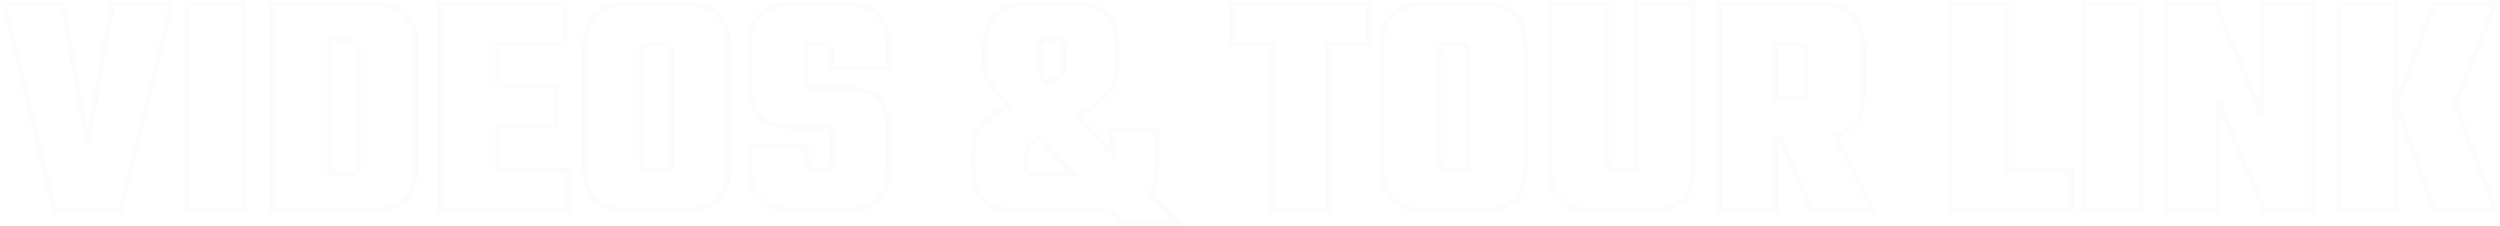 <svg width="1916" height="173" viewBox="0 0 1916 173" fill="none" xmlns="http://www.w3.org/2000/svg">
<g opacity="0.1">
<mask id="path-1-outside-1_307_964" maskUnits="userSpaceOnUse" x="-0.25" y="0.5" width="1916" height="173" fill="black">
<rect fill="white" x="-0.25" y="0.5" width="1916" height="173"/>
<path d="M86.326 2.5H131.463L92.278 161.717H41.934L2.75 2.5H47.886L66.982 108.893L86.326 2.5ZM143.169 2.5H186.569V161.717H143.169V2.5ZM208.86 2.5H282.021C306.325 2.5 318.477 12.751 318.477 33.252V130.965C318.477 151.466 306.325 161.717 282.021 161.717H208.86V2.5ZM275.077 127.741V36.476C275.077 32.839 273.01 31.02 268.877 31.02H252.261V133.197H268.877C273.01 133.197 275.077 131.378 275.077 127.741ZM381.047 130.717H435.359V161.717H337.647V2.5H433.127V33.5H381.047V65.988H425.935V96.989H381.047V130.717ZM484.766 2.5H521.47C545.774 2.5 557.926 12.751 557.926 33.252V130.965C557.926 151.466 545.774 161.717 521.47 161.717H484.766C460.462 161.717 448.31 151.466 448.31 130.965V33.252C448.31 12.751 460.462 2.5 484.766 2.5ZM514.526 125.261V38.956C514.526 35.319 512.459 33.5 508.326 33.5H497.91C493.777 33.5 491.71 35.319 491.71 38.956V125.261C491.71 128.898 493.777 130.717 497.91 130.717H508.326C512.459 130.717 514.526 128.898 514.526 125.261ZM637.938 125.261V102.693C637.938 99.055 635.871 97.237 631.738 97.237H607.93C595.695 97.237 587.015 94.591 581.889 89.3C576.929 83.844 574.449 76.074 574.449 65.988V33.252C574.449 12.751 586.519 2.5 610.658 2.5H644.634C668.773 2.5 680.842 12.751 680.842 33.252V52.348H637.442V38.956C637.442 35.319 635.375 33.5 631.242 33.5H624.05C619.916 33.5 617.85 35.319 617.85 38.956V62.516C617.85 66.154 619.916 67.972 624.05 67.972H647.362C659.596 67.972 668.277 70.535 673.402 75.66C678.693 80.786 681.338 88.308 681.338 98.228V130.965C681.338 151.466 669.269 161.717 645.13 161.717H611.402C587.097 161.717 574.945 151.466 574.945 130.965V111.869H618.346V125.261C618.346 128.898 620.412 130.717 624.546 130.717H631.738C635.871 130.717 637.938 128.898 637.938 125.261ZM850.824 161.717H782.375C758.071 161.717 745.919 151.466 745.919 130.965V116.581C745.919 108.314 747.49 101.949 750.631 97.484C753.938 93.02 760.138 88.308 769.231 83.348L773.199 81.116L772.207 79.876C765.594 72.932 761.047 67.476 758.567 63.508C756.087 59.375 754.847 54.911 754.847 50.116V33.252C754.847 12.751 766.999 2.5 791.303 2.5H820.319C844.128 2.5 856.032 12.751 856.032 33.252V50.116C856.032 59.21 854.048 66.154 850.08 70.948C845.616 76.239 837.597 82.191 826.023 88.805L852.312 116.829V99.469H886.536V130.965C886.536 137.909 884.965 143.695 881.824 148.325L902.656 170.645H859.504L850.824 161.717ZM797.007 35.732V51.852C797.007 56.151 798.909 60.284 802.711 64.252C807.506 61.607 810.73 59.458 812.383 57.804C814.202 56.151 815.111 53.836 815.111 50.86V35.732C815.111 32.095 813.045 30.276 808.911 30.276H803.207C799.074 30.276 797.007 32.095 797.007 35.732ZM793.039 133.197H823.543L796.759 105.421L792.543 107.901C788.741 110.215 786.839 113.357 786.839 117.325V127.741C786.839 131.378 788.906 133.197 793.039 133.197ZM1049.03 2.5V33.5H1018.27V161.717H974.873V33.5H944.369V2.5H1049.03ZM1095.81 2.5H1132.51C1156.82 2.5 1168.97 12.751 1168.97 33.252V130.965C1168.97 151.466 1156.82 161.717 1132.51 161.717H1095.81C1071.5 161.717 1059.35 151.466 1059.35 130.965V33.252C1059.35 12.751 1071.5 2.5 1095.81 2.5ZM1125.57 125.261V38.956C1125.57 35.319 1123.5 33.5 1119.37 33.5H1108.95C1104.82 33.5 1102.75 35.319 1102.75 38.956V125.261C1102.75 128.898 1104.82 130.717 1108.95 130.717H1119.37C1123.5 130.717 1125.57 128.898 1125.57 125.261ZM1254.19 2.5H1297.59V130.965C1297.59 151.466 1285.44 161.717 1261.13 161.717H1224.43C1200.12 161.717 1187.97 151.466 1187.97 130.965V2.5H1231.37V125.261C1231.37 128.898 1233.44 130.717 1237.57 130.717H1247.99C1252.12 130.717 1254.19 128.898 1254.19 125.261V2.5ZM1360.94 105.173V161.717H1317.54V2.5H1391.2C1415.5 2.5 1427.66 12.751 1427.66 33.252V74.42C1427.66 90.127 1420.55 99.799 1406.33 103.437L1435.59 161.717H1388.97L1363.67 105.173H1360.94ZM1378.06 33.5H1360.94V75.66H1378.06C1382.19 75.66 1384.26 73.842 1384.26 70.204V38.956C1384.26 35.319 1382.19 33.5 1378.06 33.5ZM1537.98 130.717H1587.34V161.717H1494.58V2.5H1537.98V130.717ZM1597.27 2.5H1640.67V161.717H1597.27V2.5ZM1733.15 2.5H1772.83V161.717H1735.63L1700.16 78.14V161.717H1660.48V2.5H1697.68L1733.15 87.564V2.5ZM1881.5 80.372L1912.75 161.717H1866.13L1836.37 80.372L1865.88 2.5H1912.5L1881.5 80.372ZM1792.72 161.717V2.5H1836.12V161.717H1792.72Z"/>
</mask>
<path d="M86.326 2.5H131.463L92.278 161.717H41.934L2.75 2.5H47.886L66.982 108.893L86.326 2.5ZM143.169 2.5H186.569V161.717H143.169V2.5ZM208.86 2.5H282.021C306.325 2.5 318.477 12.751 318.477 33.252V130.965C318.477 151.466 306.325 161.717 282.021 161.717H208.86V2.5ZM275.077 127.741V36.476C275.077 32.839 273.01 31.02 268.877 31.02H252.261V133.197H268.877C273.01 133.197 275.077 131.378 275.077 127.741ZM381.047 130.717H435.359V161.717H337.647V2.5H433.127V33.5H381.047V65.988H425.935V96.989H381.047V130.717ZM484.766 2.5H521.47C545.774 2.5 557.926 12.751 557.926 33.252V130.965C557.926 151.466 545.774 161.717 521.47 161.717H484.766C460.462 161.717 448.31 151.466 448.31 130.965V33.252C448.31 12.751 460.462 2.5 484.766 2.5ZM514.526 125.261V38.956C514.526 35.319 512.459 33.5 508.326 33.5H497.91C493.777 33.5 491.71 35.319 491.71 38.956V125.261C491.71 128.898 493.777 130.717 497.91 130.717H508.326C512.459 130.717 514.526 128.898 514.526 125.261ZM637.938 125.261V102.693C637.938 99.055 635.871 97.237 631.738 97.237H607.93C595.695 97.237 587.015 94.591 581.889 89.3C576.929 83.844 574.449 76.074 574.449 65.988V33.252C574.449 12.751 586.519 2.5 610.658 2.5H644.634C668.773 2.5 680.842 12.751 680.842 33.252V52.348H637.442V38.956C637.442 35.319 635.375 33.5 631.242 33.5H624.05C619.916 33.5 617.85 35.319 617.85 38.956V62.516C617.85 66.154 619.916 67.972 624.05 67.972H647.362C659.596 67.972 668.277 70.535 673.402 75.66C678.693 80.786 681.338 88.308 681.338 98.228V130.965C681.338 151.466 669.269 161.717 645.13 161.717H611.402C587.097 161.717 574.945 151.466 574.945 130.965V111.869H618.346V125.261C618.346 128.898 620.412 130.717 624.546 130.717H631.738C635.871 130.717 637.938 128.898 637.938 125.261ZM850.824 161.717H782.375C758.071 161.717 745.919 151.466 745.919 130.965V116.581C745.919 108.314 747.49 101.949 750.631 97.484C753.938 93.02 760.138 88.308 769.231 83.348L773.199 81.116L772.207 79.876C765.594 72.932 761.047 67.476 758.567 63.508C756.087 59.375 754.847 54.911 754.847 50.116V33.252C754.847 12.751 766.999 2.5 791.303 2.5H820.319C844.128 2.5 856.032 12.751 856.032 33.252V50.116C856.032 59.21 854.048 66.154 850.08 70.948C845.616 76.239 837.597 82.191 826.023 88.805L852.312 116.829V99.469H886.536V130.965C886.536 137.909 884.965 143.695 881.824 148.325L902.656 170.645H859.504L850.824 161.717ZM797.007 35.732V51.852C797.007 56.151 798.909 60.284 802.711 64.252C807.506 61.607 810.73 59.458 812.383 57.804C814.202 56.151 815.111 53.836 815.111 50.86V35.732C815.111 32.095 813.045 30.276 808.911 30.276H803.207C799.074 30.276 797.007 32.095 797.007 35.732ZM793.039 133.197H823.543L796.759 105.421L792.543 107.901C788.741 110.215 786.839 113.357 786.839 117.325V127.741C786.839 131.378 788.906 133.197 793.039 133.197ZM1049.03 2.5V33.5H1018.27V161.717H974.873V33.5H944.369V2.5H1049.03ZM1095.81 2.5H1132.51C1156.82 2.5 1168.97 12.751 1168.97 33.252V130.965C1168.97 151.466 1156.82 161.717 1132.51 161.717H1095.81C1071.5 161.717 1059.35 151.466 1059.35 130.965V33.252C1059.35 12.751 1071.5 2.5 1095.81 2.5ZM1125.57 125.261V38.956C1125.57 35.319 1123.5 33.5 1119.37 33.5H1108.95C1104.82 33.5 1102.75 35.319 1102.75 38.956V125.261C1102.75 128.898 1104.82 130.717 1108.95 130.717H1119.37C1123.5 130.717 1125.57 128.898 1125.57 125.261ZM1254.19 2.5H1297.59V130.965C1297.59 151.466 1285.44 161.717 1261.13 161.717H1224.43C1200.12 161.717 1187.97 151.466 1187.97 130.965V2.5H1231.37V125.261C1231.37 128.898 1233.44 130.717 1237.57 130.717H1247.99C1252.12 130.717 1254.19 128.898 1254.19 125.261V2.5ZM1360.94 105.173V161.717H1317.54V2.5H1391.2C1415.5 2.5 1427.66 12.751 1427.66 33.252V74.42C1427.66 90.127 1420.55 99.799 1406.33 103.437L1435.59 161.717H1388.97L1363.67 105.173H1360.94ZM1378.06 33.5H1360.94V75.66H1378.06C1382.19 75.66 1384.26 73.842 1384.26 70.204V38.956C1384.26 35.319 1382.19 33.5 1378.06 33.5ZM1537.98 130.717H1587.34V161.717H1494.58V2.5H1537.98V130.717ZM1597.27 2.5H1640.67V161.717H1597.27V2.5ZM1733.15 2.5H1772.83V161.717H1735.63L1700.16 78.14V161.717H1660.48V2.5H1697.68L1733.15 87.564V2.5ZM1881.5 80.372L1912.75 161.717H1866.13L1836.37 80.372L1865.88 2.5H1912.5L1881.5 80.372ZM1792.72 161.717V2.5H1836.12V161.717H1792.72Z" stroke="#E0E0E0" stroke-width="4" mask="url(#path-1-outside-1_307_964)"/>
</g>
</svg>
